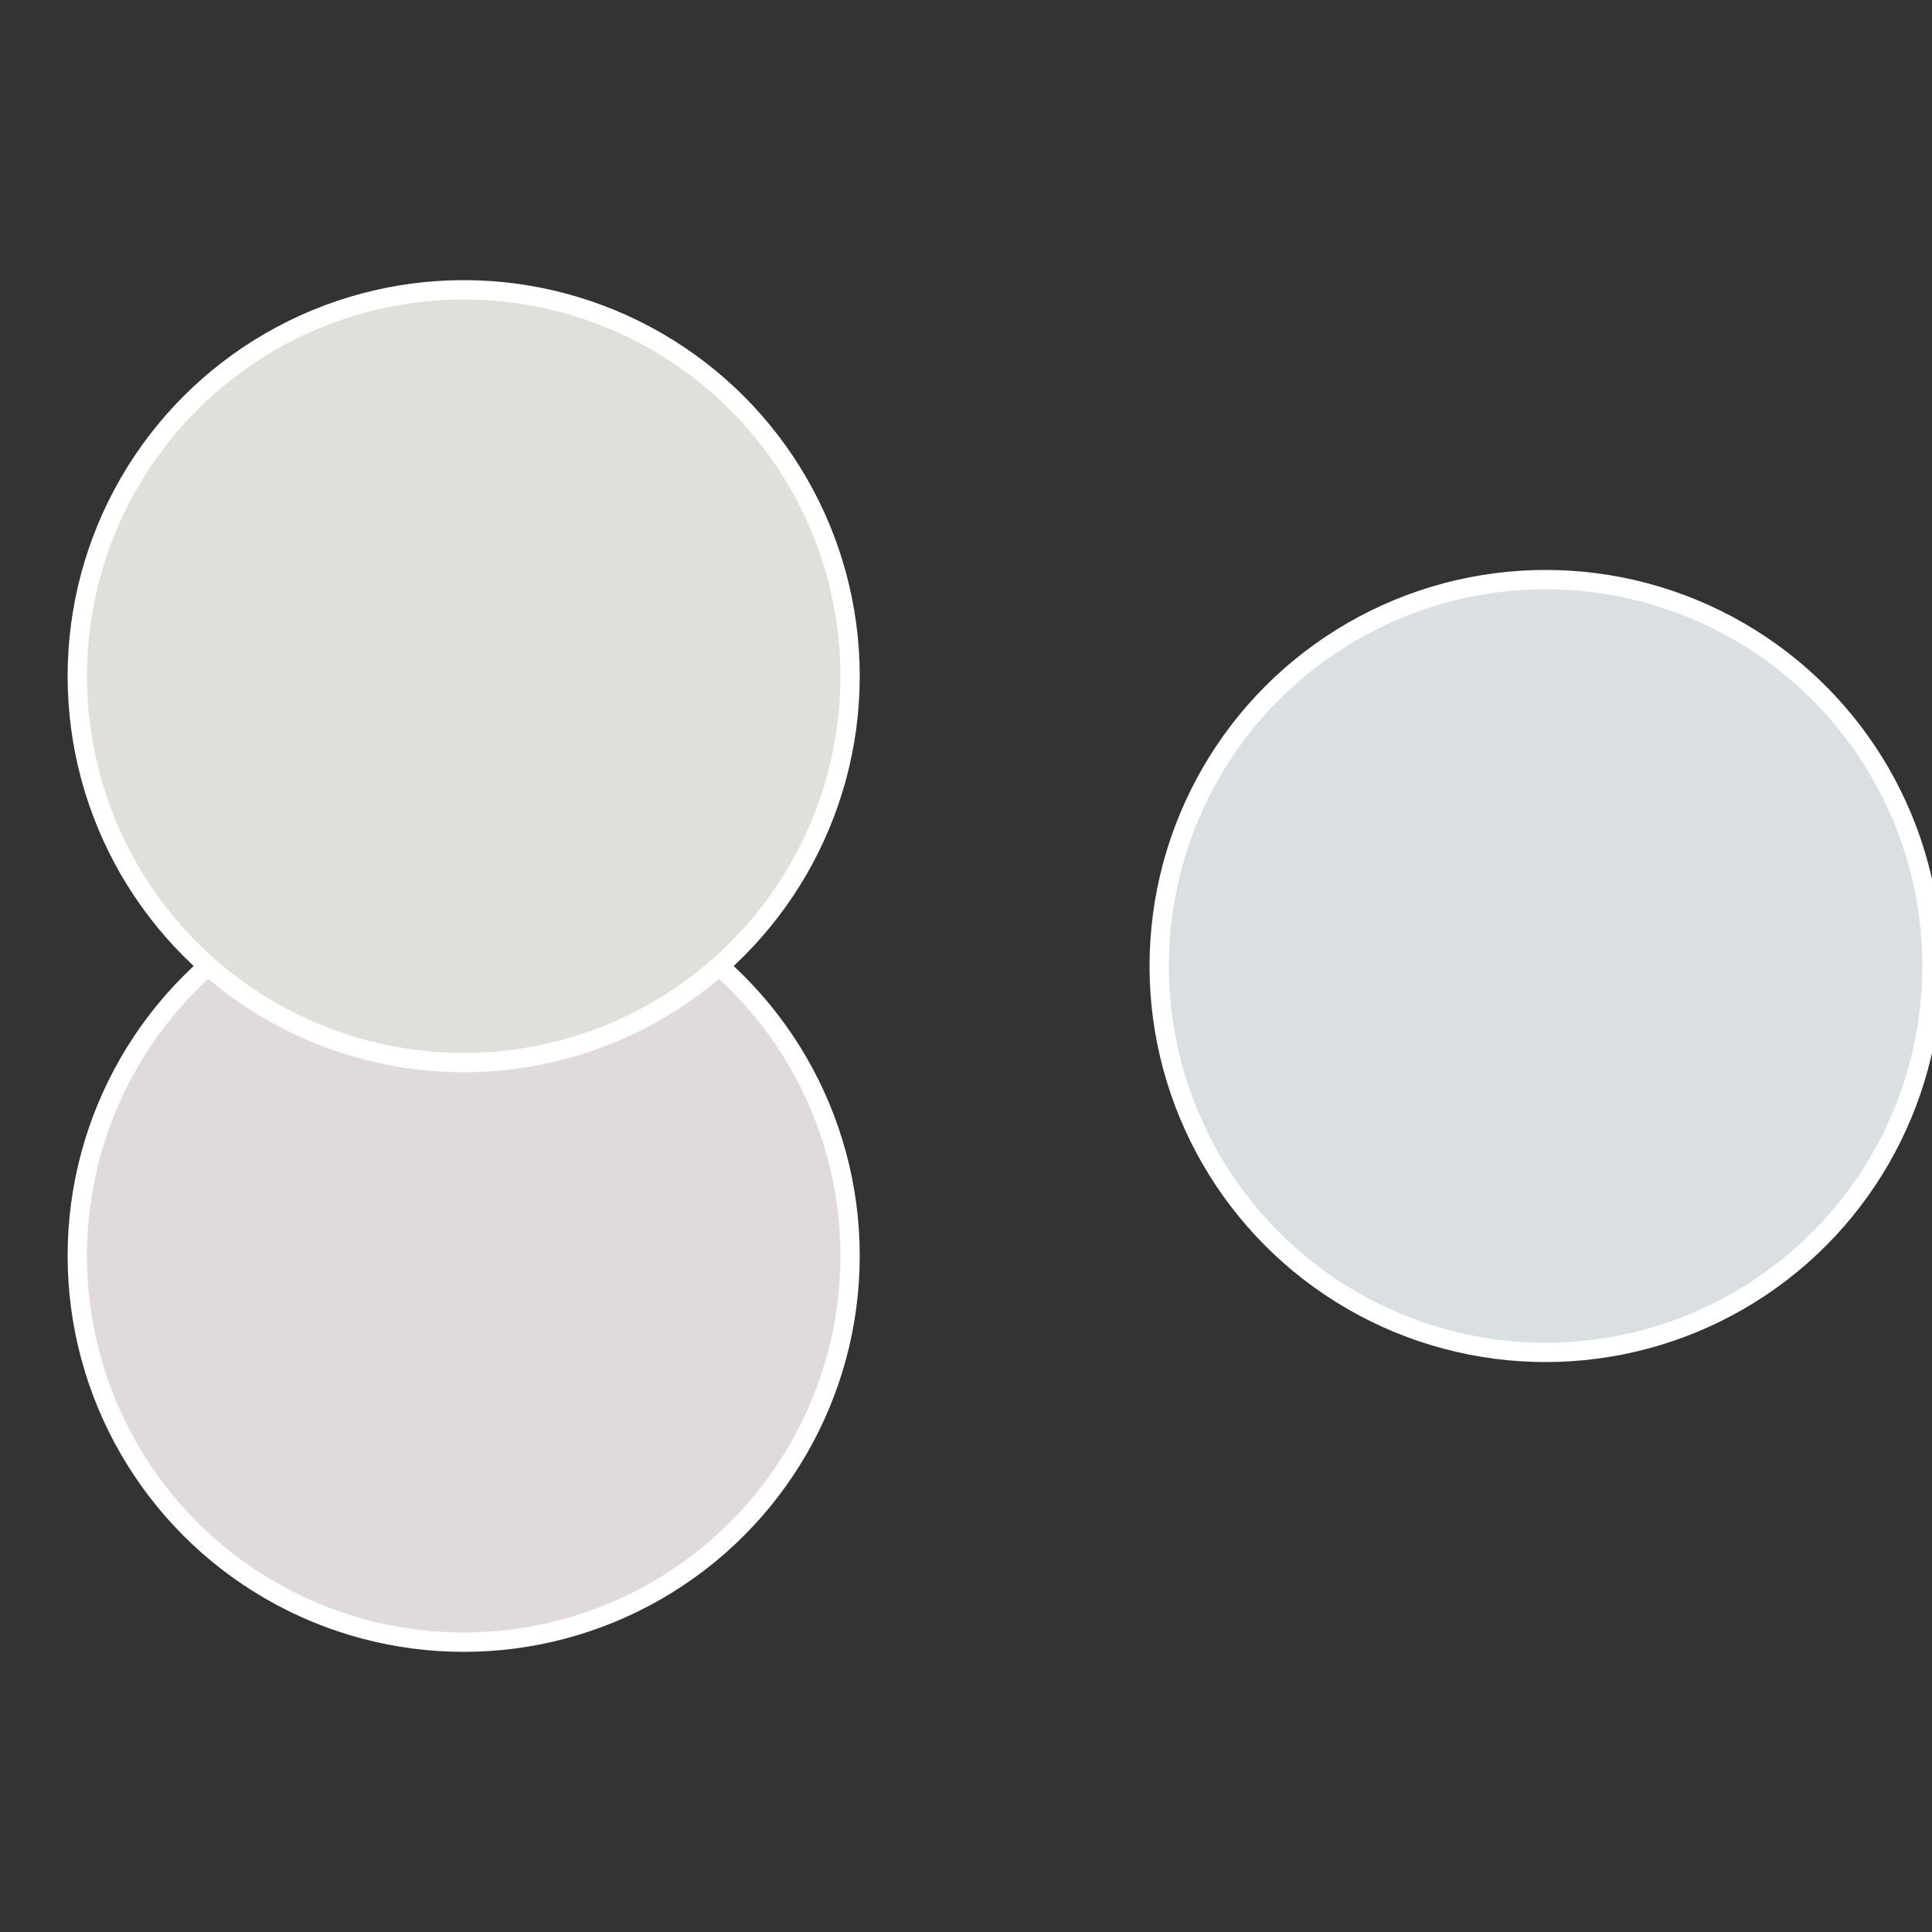 <?xml version="1.0" standalone="no"?>
<svg width="500" height="500" viewBox="-1 -1 2 2" xmlns="http://www.w3.org/2000/svg">
 
                <rect x="-1" y="-1" width="2" height="2" fill="#333333" stroke="none"/>
 
                <circle cx="0.6" cy="0" r="0.4" fill="#dadfe1" stroke="#fff" stroke-width="1%" />
             
                <circle cx="-0.52" cy="0.3" r="0.4" fill="#e1dadc" stroke="#fff" stroke-width="1%" />
             
                <circle cx="-0.52" cy="-0.3" r="0.4" fill="#e1dfda" stroke="#fff" stroke-width="1%" />
            </svg>
